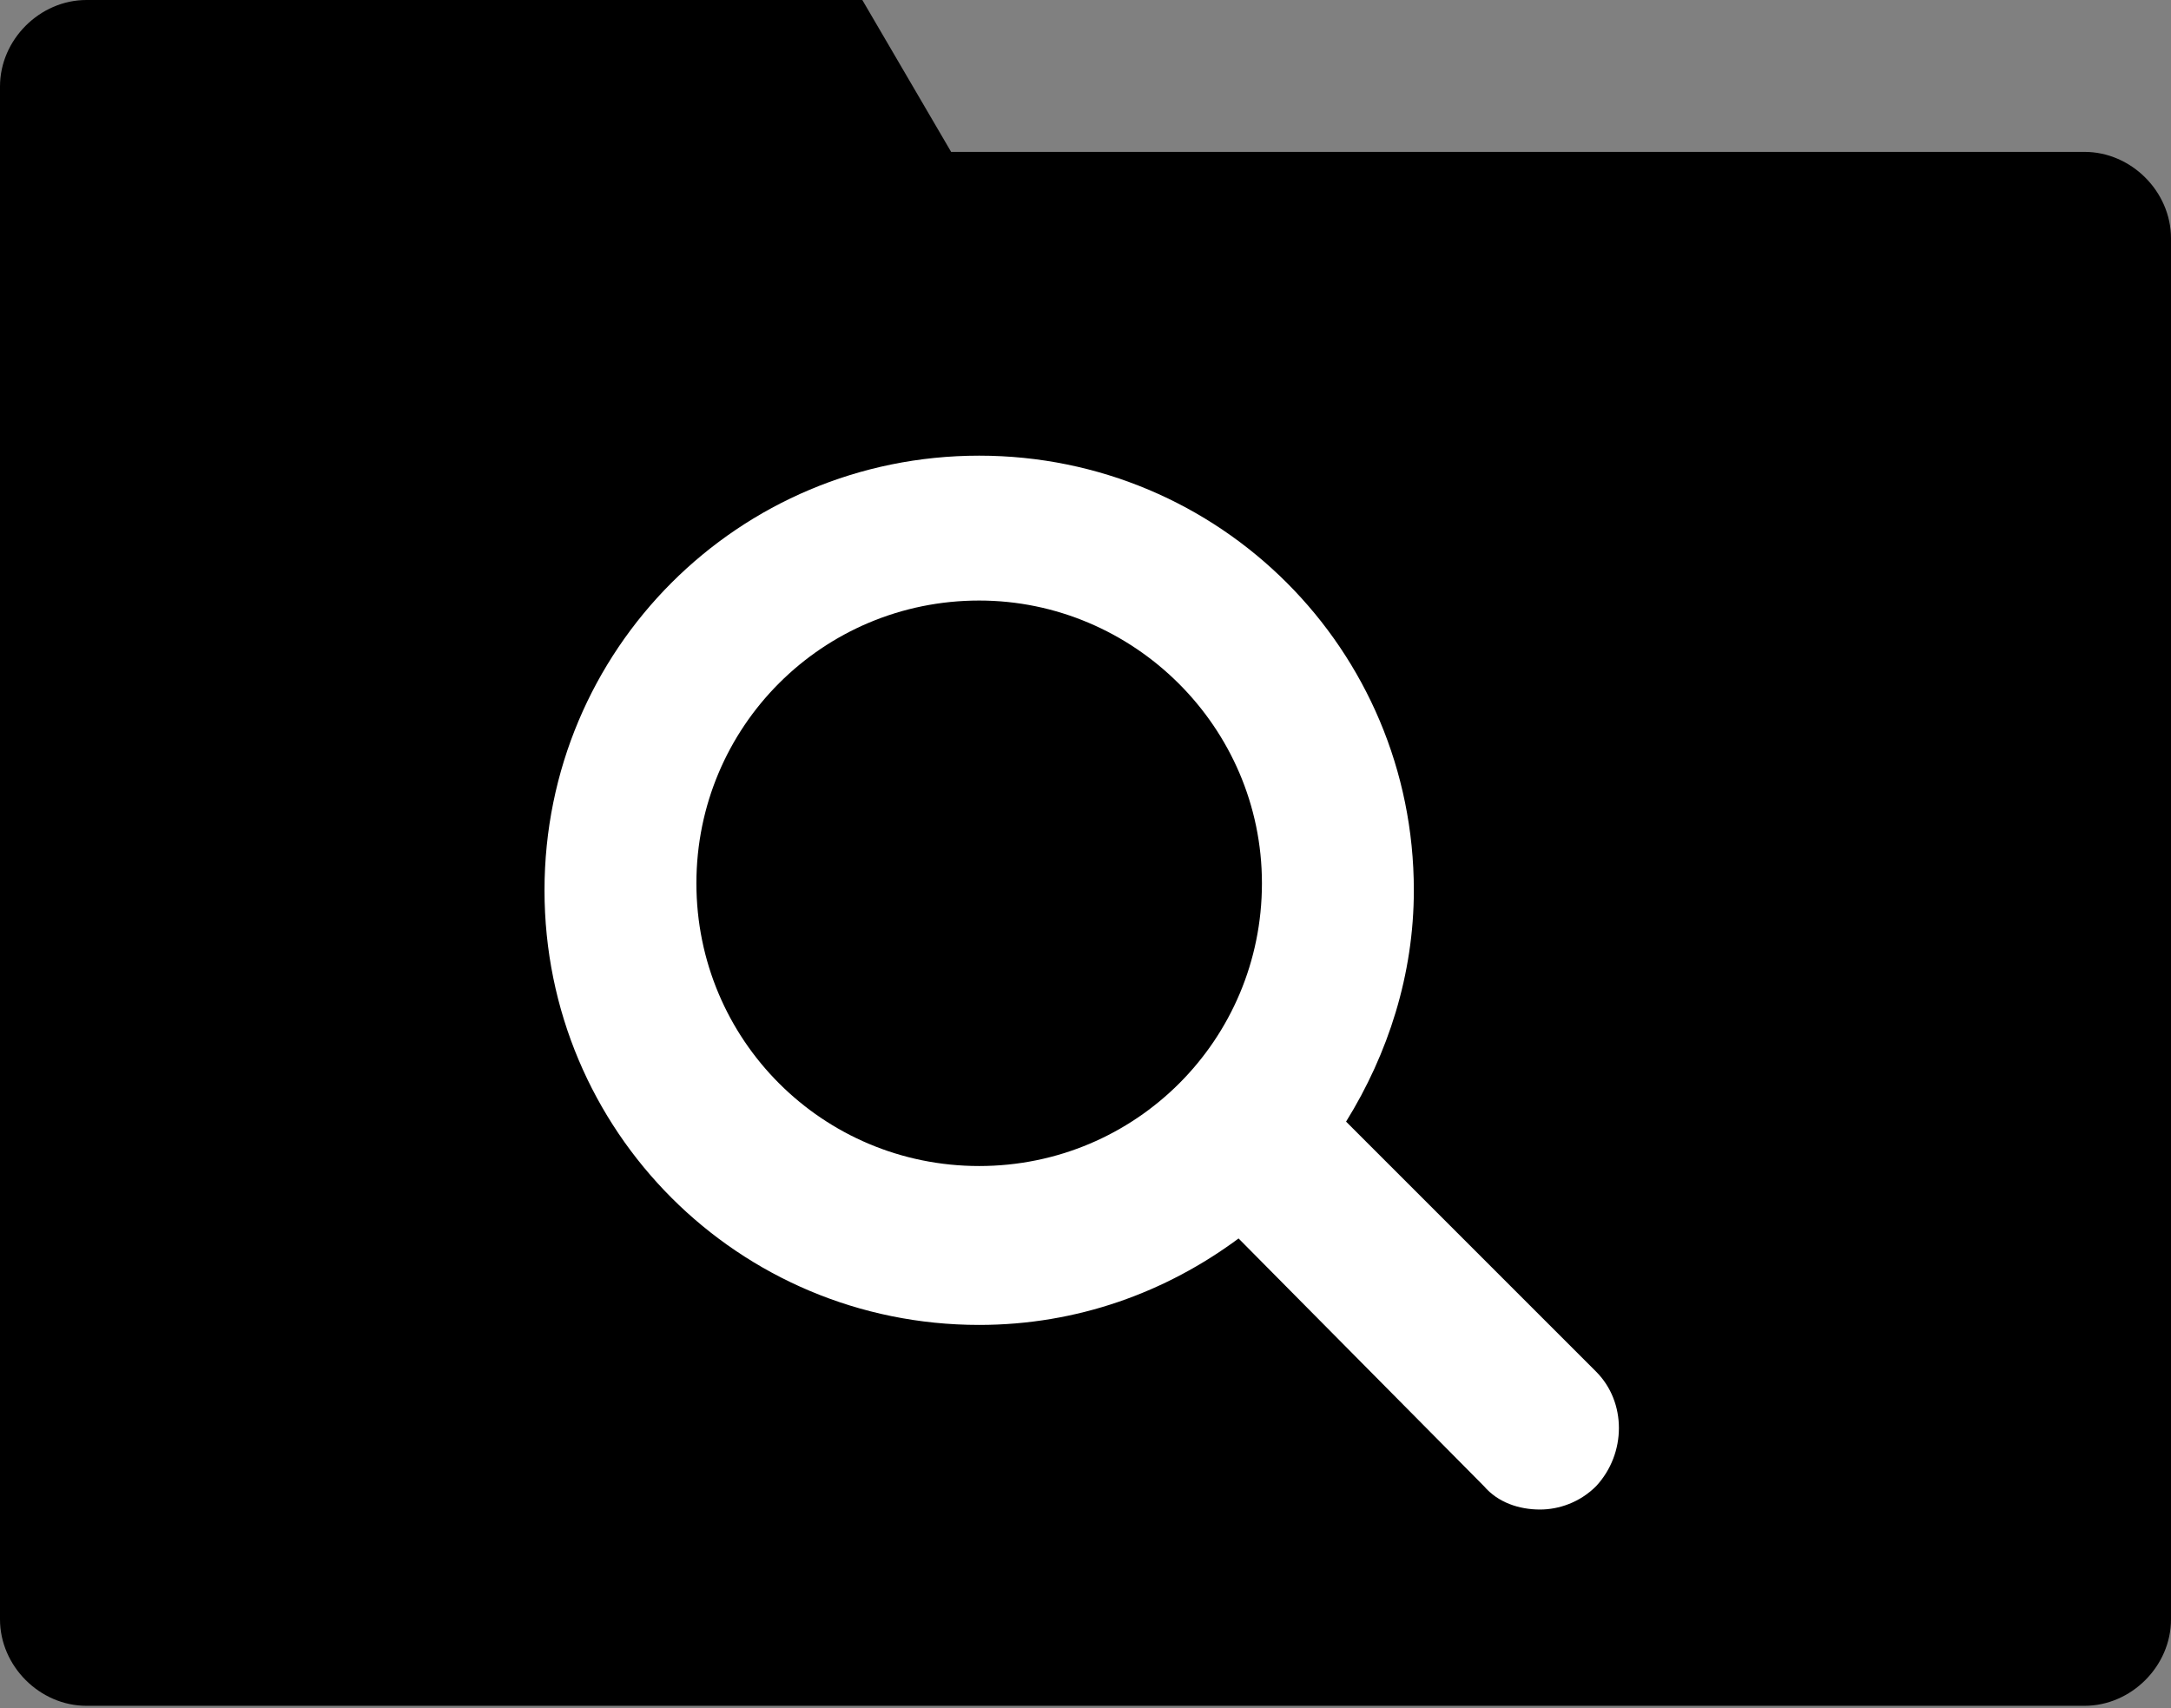 <!-- Generator: Adobe Illustrator 19.2.1, SVG Export Plug-In  -->
<svg version="1.1"
	 xmlns="http://www.w3.org/2000/svg" xmlns:xlink="http://www.w3.org/1999/xlink" xmlns:a="http://ns.adobe.com/AdobeSVGViewerExtensions/3.0/"
	 x="0px" y="0px" width="92.9px" height="73.1px" viewBox="0 0 92.9 73.1" style="enable-background:new 0 0 92.9 73.1;"
	 xml:space="preserve">
<rect x="0" y="0" width="92.9" height="73.1" fill="#808080" stroke="none"/>
<style type="text/css">
	.st0{fill:#FFFFFF;}
</style>
<defs>
</defs>
<g id="folder_2_">
	<path id="folder_3_" d="M3.7,0h25h3.8h4.4l3.8,6.5h48.5c2,0,3.7,1.7,3.7,3.7v59.1c0,2-1.7,3.7-3.7,3.7H3.7c-2,0-3.7-1.7-3.7-3.7
		V3.7C0,1.7,1.7,0,3.7,0z"/>
	<path id="mag-glass_1_" class="st0" d="M60.5,38.1c0,3.6-1.1,7-2.9,9.9l10.7,10.7c1.3,1.3,1.3,3.5,0,4.9c-0.7,0.7-1.6,1-2.4,1
		c-0.9,0-1.8-0.3-2.4-1L53,53c-3.1,2.3-6.9,3.7-11.1,3.7c-10.3,0-18.6-8.3-18.6-18.6c0-10.3,8.3-18.6,18.6-18.6
		C52.2,19.5,60.5,27.8,60.5,38.1z M41.9,25.7c-6.7,0-12.1,5.4-12.1,12.1s5.4,12.1,12.1,12.1s12.1-5.4,12.1-12.1S48.5,25.7,41.9,25.7
		z"/>
</g>
</svg>
